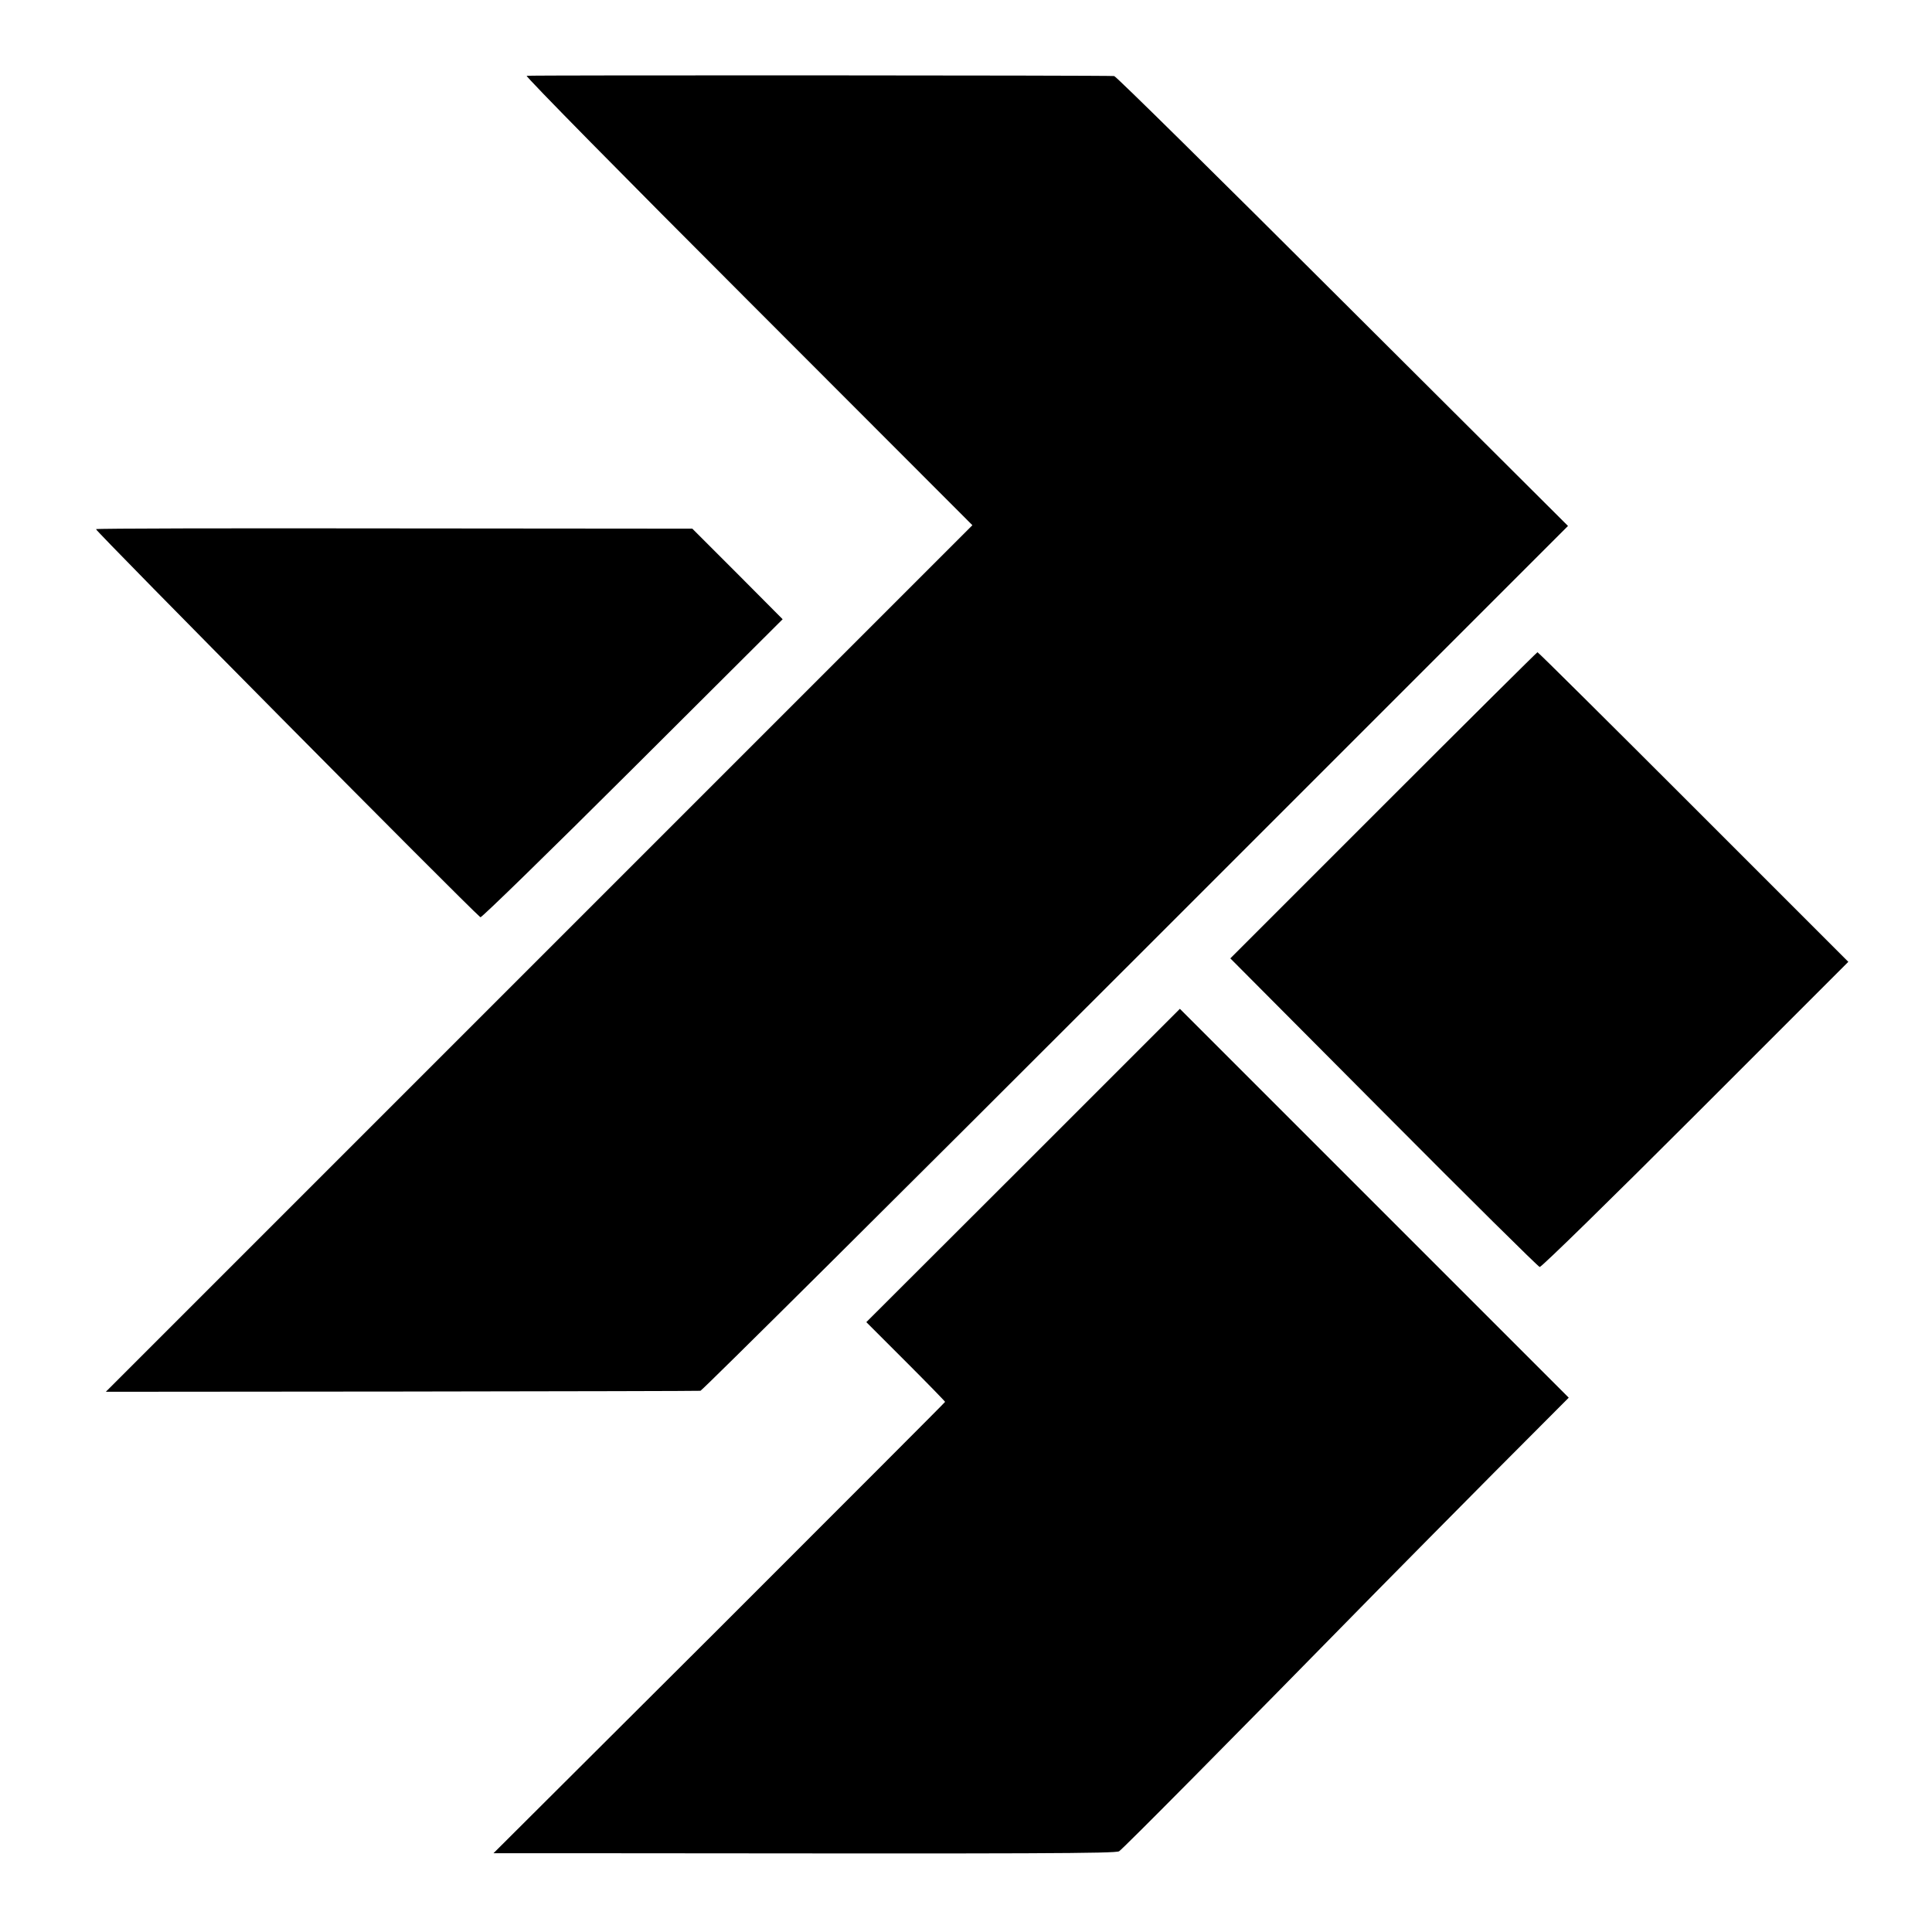 <?xml version="1.0" standalone="no"?>
<!DOCTYPE svg PUBLIC "-//W3C//DTD SVG 20010904//EN"
 "http://www.w3.org/TR/2001/REC-SVG-20010904/DTD/svg10.dtd">
<svg version="1.0" xmlns="http://www.w3.org/2000/svg"
 width="785pt" height="785pt" viewBox="0 0 785 785"
 preserveAspectRatio="xMidYMid meet">
<g transform="translate(0,785) scale(0.1,-0.1)"
fill="#000000" stroke="none">
<path d="M2140 7542 c-6 -2 400 -414 901 -915 l910 -911 -1760 -1760 -1761
-1761 1202 1 c662 1 1208 2 1214 3 6 0 802 791 1768 1757 l1757 1757 -916 913
c-504 503 -921 915 -928 915 -30 3 -2378 4 -2387 1z"/>
<path d="M390 5700 c-6 -4 1501 -1525 1562 -1577 4 -3 282 268 618 603 l610
608 -183 184 -184 184 -1207 1 c-665 1 -1212 0 -1216 -3z"/>
<path d="M5621 4578 l-622 -622 623 -626 c343 -345 628 -627 634 -628 7 -1
291 277 633 619 l621 621 -629 629 c-346 346 -631 629 -634 629 -2 0 -284
-280 -626 -622z"/>
<path d="M4157 3114 l-637 -636 160 -160 c88 -88 160 -162 160 -164 0 -2 -413
-415 -917 -919 l-918 -915 495 0 c1728 -2 2030 -1 2047 8 15 9 448 446 1051
1061 90 91 301 305 469 474 l307 308 -790 790 -790 790 -637 -637z"/>
</g>
</svg>

